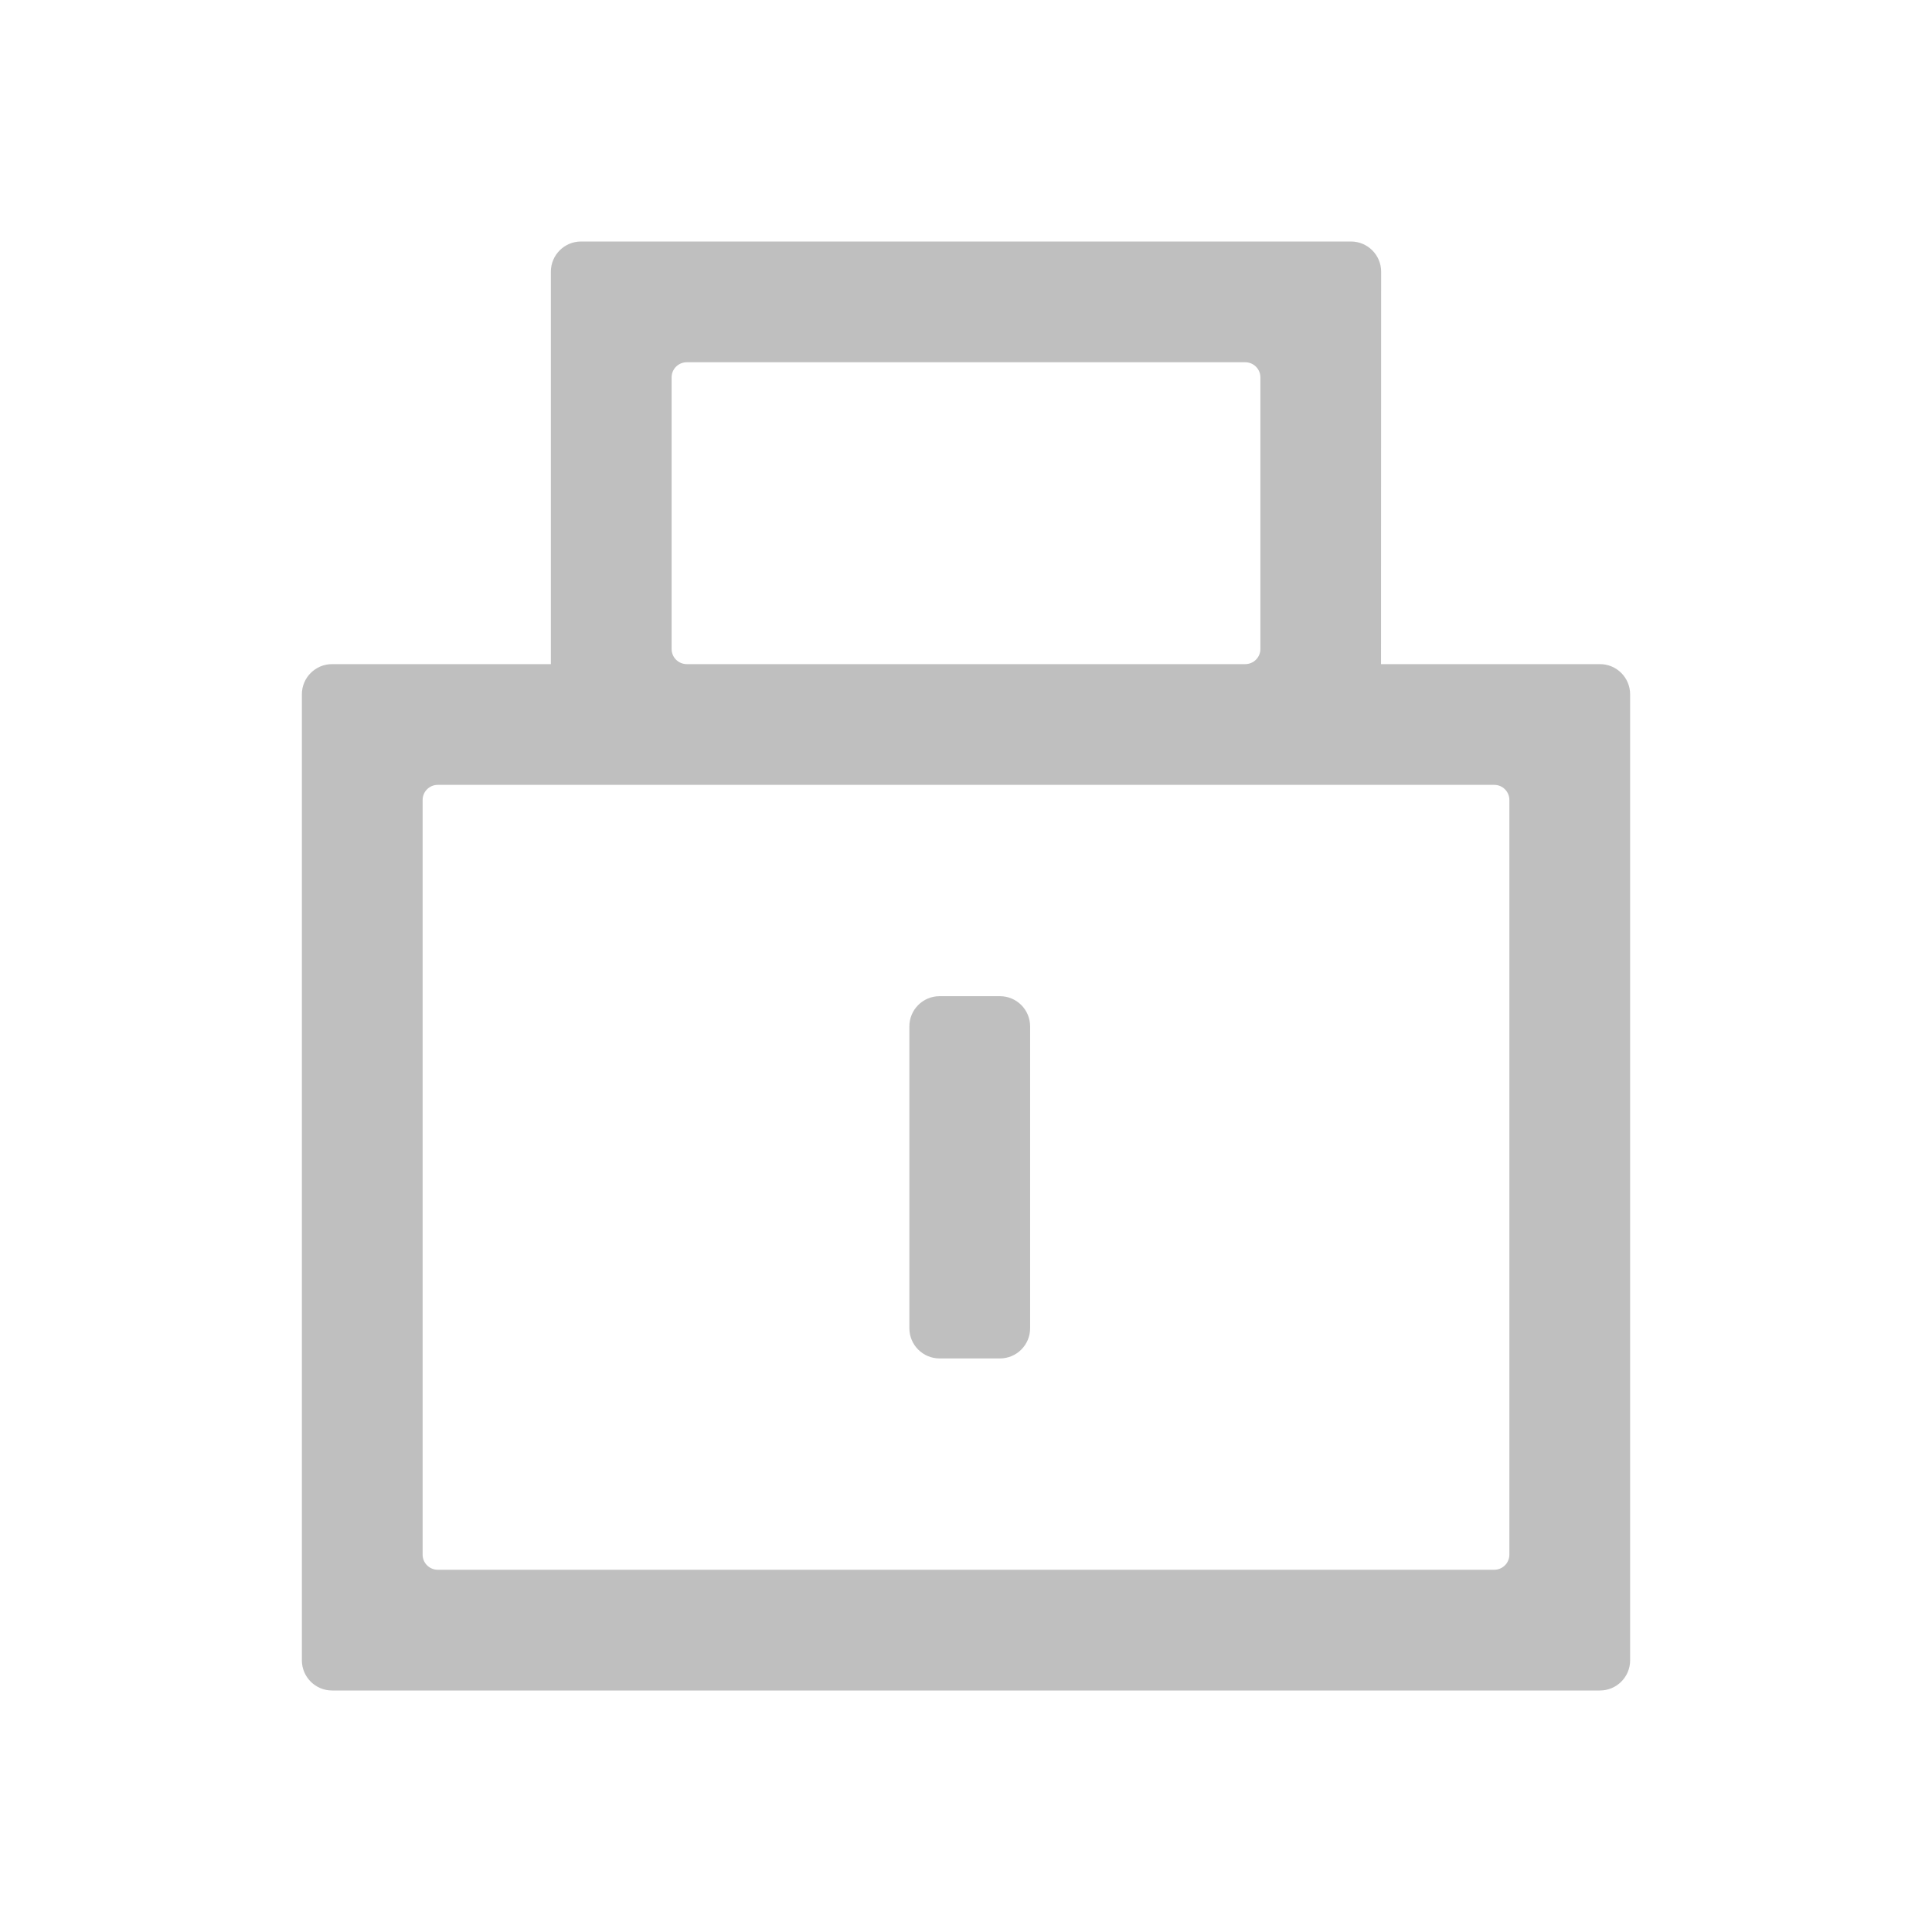 <?xml version="1.0" encoding="UTF-8"?>
<svg width="16px" height="16px" viewBox="0 0 16 16" version="1.1" xmlns="http://www.w3.org/2000/svg" xmlns:xlink="http://www.w3.org/1999/xlink">
    <title>icon/3@3x</title>
    <g id="2" stroke="none" stroke-width="1" fill="none" fill-rule="evenodd">
        <g id="3登录页" transform="translate(-1080, -424)">
            <g id="编组" transform="translate(1036, 143)">
                <g id="登录框" transform="translate(0, 88)">
                    <g id="编组" transform="translate(32, 70)">
                        <g id="3.数据录入/4.Input输入框/带图标/中-未输入备份" transform="translate(0, 111)">
                            <g id="icon/3" transform="translate(12, 12)">
                                <rect id="矩形" fill-rule="nonzero" x="0" y="0" width="16" height="16"></rect>
                                <path d="M11.188,2 C11.326,2 11.438,2.112 11.438,2.25 L11.437,5.5 L13.25,5.5 C13.388,5.5 13.5,5.612 13.5,5.75 L13.5,13.75 C13.5,13.888 13.388,14 13.25,14 L2.75,14 C2.612,14 2.5,13.888 2.5,13.75 L2.5,5.75 C2.5,5.612 2.612,5.5 2.75,5.5 L4.562,5.5 L4.562,2.25 C4.562,2.112 4.674,2 4.812,2 L11.188,2 Z M12.375,6.5 L3.625,6.5 C3.556,6.5 3.5,6.556 3.5,6.625 L3.5,12.875 C3.5,12.944 3.556,13 3.625,13 L12.375,13 C12.444,13 12.5,12.944 12.5,12.875 L12.5,6.625 C12.5,6.556 12.444,6.5 12.375,6.5 Z M8.281,8.25 C8.419,8.25 8.531,8.362 8.531,8.5 L8.531,11 C8.531,11.138 8.419,11.25 8.281,11.25 L7.781,11.25 C7.643,11.25 7.531,11.138 7.531,11 L7.531,8.5 C7.531,8.362 7.643,8.25 7.781,8.25 L8.281,8.25 Z M10.312,3 L5.688,3 C5.618,3 5.562,3.056 5.562,3.125 L5.562,5.375 C5.562,5.444 5.618,5.5 5.688,5.5 L10.312,5.5 C10.382,5.5 10.438,5.444 10.438,5.375 L10.438,3.125 C10.438,3.056 10.382,3 10.312,3 Z" id="cipher" fill-opacity="0.25" fill="#000000"></path>
                            </g>
                        </g>
                    </g>
                </g>
            </g>
        </g>
    </g>
</svg>